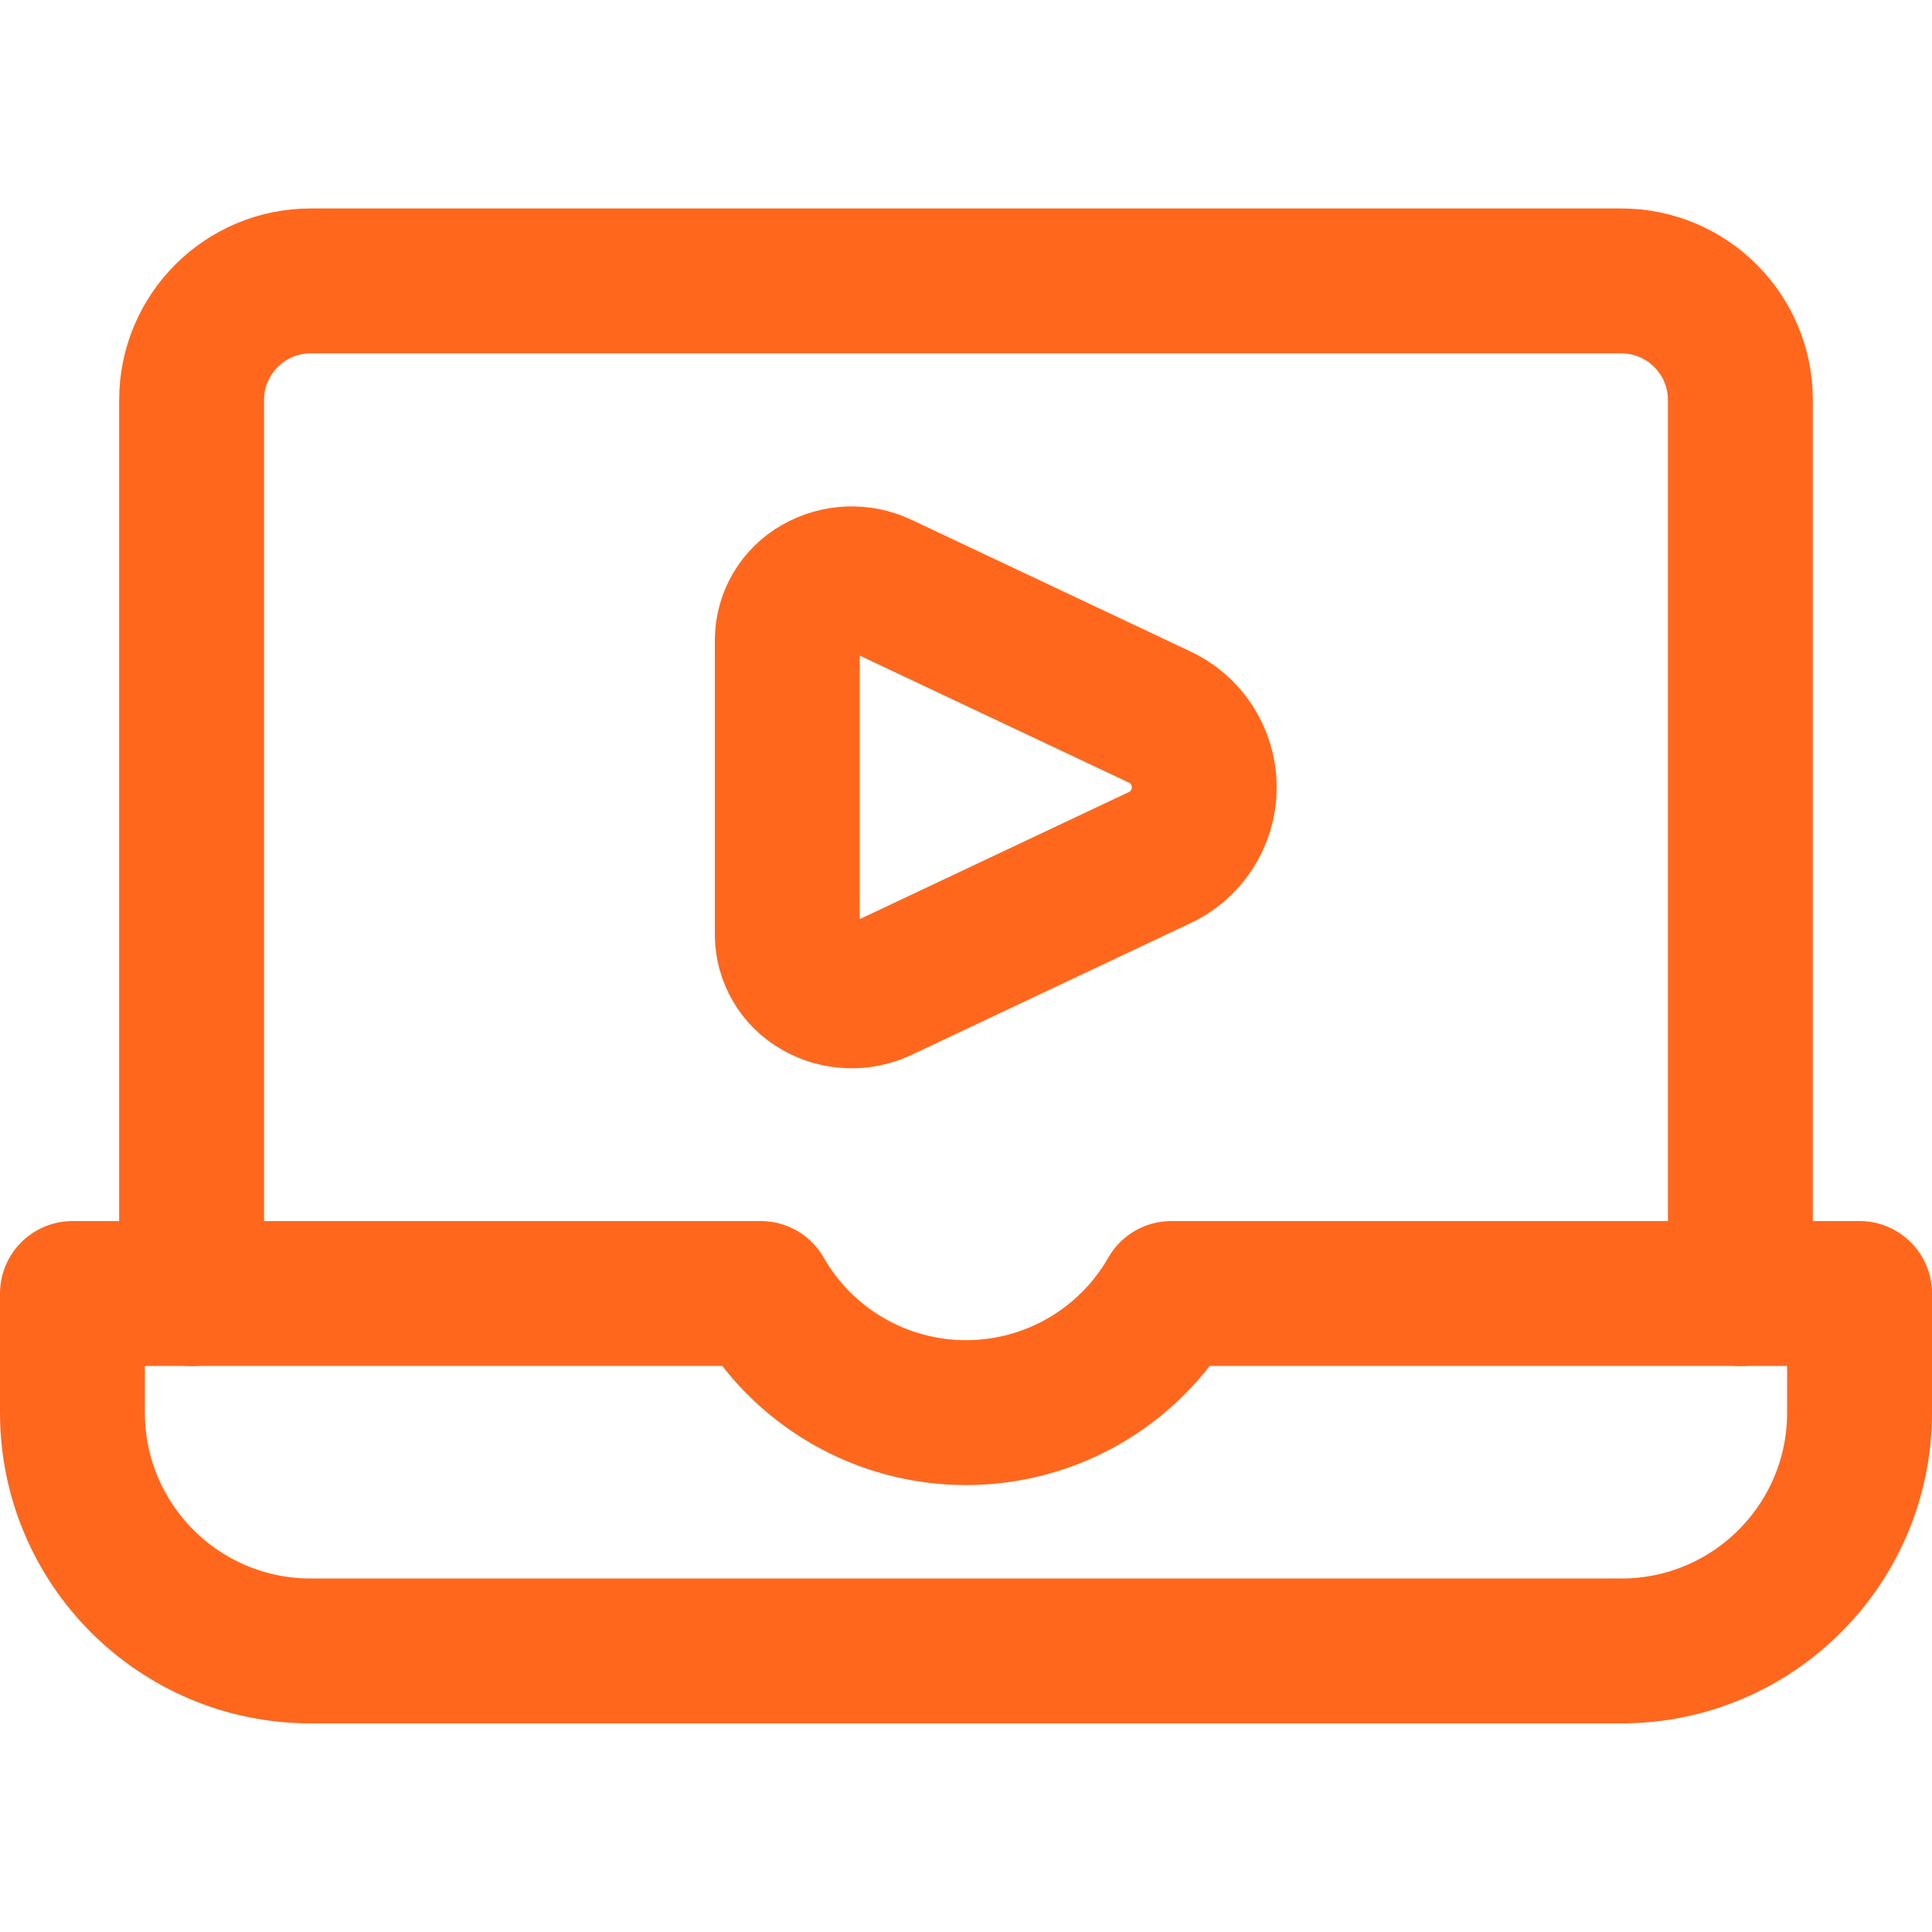 <svg width="40" height="40" viewBox="0 0 40 40" fill="none" xmlns="http://www.w3.org/2000/svg">
<path d="M3.967 26.783V8.283C3.967 6.921 5.071 5.816 6.433 5.816H33.567C34.929 5.816 36.033 6.921 36.033 8.283V26.783" stroke="#FF671D" stroke-width="3" stroke-linecap="round" stroke-linejoin="round"/>
<path fill-rule="evenodd" clip-rule="evenodd" d="M24.249 26.781C23.378 28.306 21.756 29.247 20 29.247C18.244 29.247 16.622 28.306 15.751 26.781H1.5V29.248C1.5 31.973 3.709 34.181 6.433 34.181H33.567C36.291 34.181 38.5 31.973 38.5 29.248V26.781H24.249Z" stroke="#FF671D" stroke-width="3" stroke-linecap="round" stroke-linejoin="round"/>
<path fill-rule="evenodd" clip-rule="evenodd" d="M18.23 12.118C17.815 11.922 17.331 11.943 16.933 12.172C16.546 12.391 16.305 12.799 16.3 13.244V19.358C16.305 19.803 16.546 20.211 16.933 20.43C17.331 20.66 17.815 20.68 18.23 20.485L23.968 17.776C24.554 17.52 24.933 16.941 24.933 16.301C24.933 15.661 24.554 15.082 23.968 14.826L18.23 12.118Z" stroke="#FF671D" stroke-width="3" stroke-linecap="round" stroke-linejoin="round"/>
</svg>
